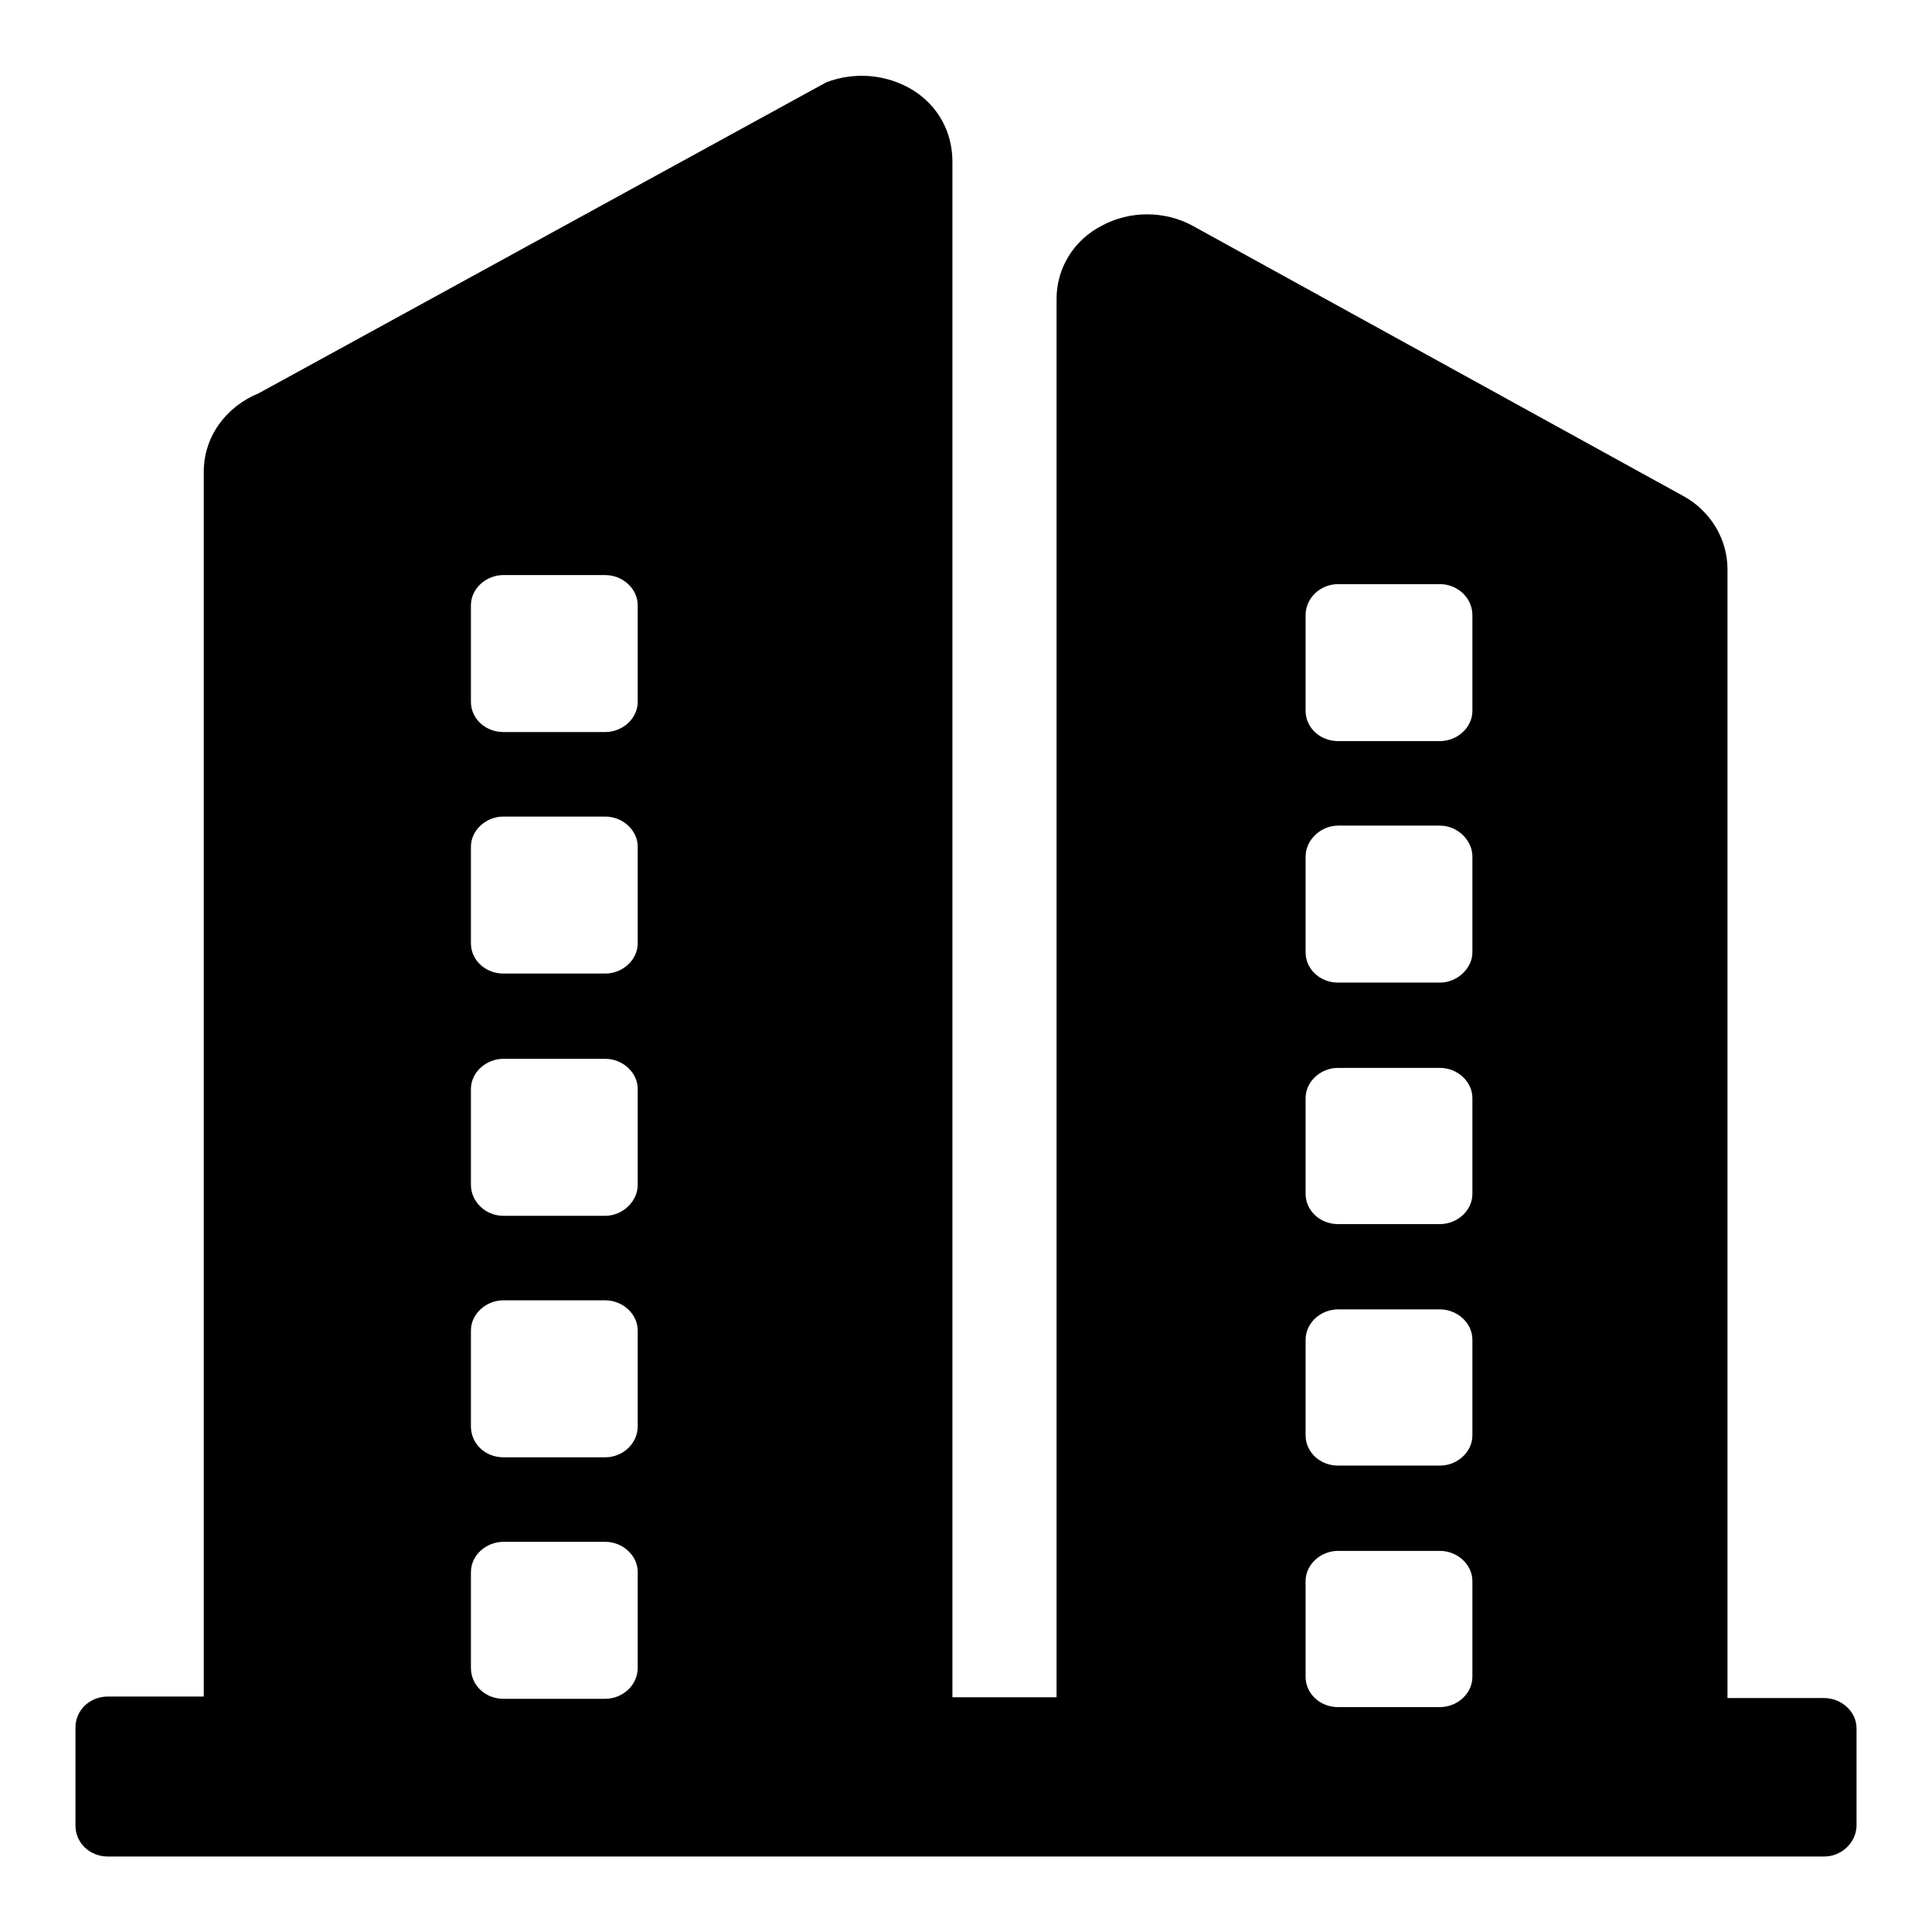 <?xml version="1.0" encoding="utf-8"?>
<!-- Svg Vector Icons : http://www.onlinewebfonts.com/icon -->
<!DOCTYPE svg PUBLIC "-//W3C//DTD SVG 1.1//EN" "http://www.w3.org/Graphics/SVG/1.1/DTD/svg11.dtd">
<svg version="1.1" xmlns="http://www.w3.org/2000/svg" xmlns:xlink="http://www.w3.org/1999/xlink" x="0px" y="0px" viewBox="0 0 256 256" enable-background="new 0 0 256 256" xml:space="preserve">
<g> <path fill="#000000" d="M80.2,204.3H66.7c-2.3,0-4.3,1.8-4.3,4V221c0,2.3,1.9,4.1,4.3,4.1h13.5c2.3,0,4.3-1.8,4.3-4.1v-12.7 C84.5,206.1,82.5,204.3,80.2,204.3z M80.2,108.2H66.7c-2.3,0-4.3,1.8-4.3,4V125c0,2.2,1.9,4,4.3,4h13.5c2.3,0,4.3-1.8,4.3-4v-12.8 C84.5,110,82.5,108.2,80.2,108.2L80.2,108.2z M80.2,140.3H66.7c-2.3,0-4.3,1.8-4.3,4v12.7c0,2.2,1.9,4.1,4.3,4.1h13.5 c2.3,0,4.3-1.9,4.3-4.1v-12.7C84.5,142.1,82.5,140.3,80.2,140.3L80.2,140.3z M80.2,172.3H66.7c-2.3,0-4.3,1.8-4.3,4V189 c0,2.3,1.9,4.1,4.3,4.1h13.5c2.3,0,4.3-1.8,4.3-4.1v-12.7C84.5,174.1,82.5,172.3,80.2,172.3z M80.2,76.2H66.7c-2.3,0-4.3,1.8-4.3,4 V93c0,2.2,1.9,4,4.3,4h13.5c2.3,0,4.3-1.8,4.3-4V80.2C84.5,78,82.5,76.2,80.2,76.2z M241.7,246H14.3c-2.4,0-4.3-1.8-4.3-4.1v-13 c0-2.3,1.9-4.1,4.3-4.1H27V62.5c0-4.6,2.9-8.6,7.3-10.4l75.2-41.2c3.7-1.4,7.9-1.1,11.4,1c3.4,2.1,5.3,5.6,5.3,9.5v203.5H140V39.6 c0-4.1,2.3-7.8,6-9.7c3.7-2,8.3-2,12,0l65,35.8c3.7,2,5.9,5.8,5.9,9.7V225h12.8c2.3,0,4.3,1.8,4.3,4v13 C245.9,244.2,244,246,241.7,246L241.7,246z M190.8,141.5h-13.5c-2.3,0-4.3,1.8-4.3,4v12.7c0,2.2,1.9,4,4.3,4h13.5 c2.3,0,4.3-1.8,4.3-4v-12.7C195.1,143.3,193.1,141.5,190.8,141.5L190.8,141.5z M190.8,77.4h-13.5c-2.3,0-4.3,1.8-4.3,4.1v12.7 c0,2.2,1.9,4,4.3,4h13.5c2.3,0,4.3-1.8,4.3-4V81.5C195.1,79.2,193.1,77.4,190.8,77.4z M190.8,173.5h-13.5c-2.3,0-4.3,1.8-4.3,4 v12.7c0,2.2,1.9,4,4.3,4h13.5c2.3,0,4.3-1.8,4.3-4v-12.7C195.1,175.3,193.1,173.5,190.8,173.5z M190.8,205.5h-13.5 c-2.3,0-4.3,1.8-4.3,4v12.7c0,2.2,1.9,4,4.3,4h13.5c2.3,0,4.3-1.8,4.3-4v-12.7C195.1,207.3,193.1,205.5,190.8,205.5z M190.8,109.4 h-13.5c-2.3,0-4.3,1.9-4.3,4.1v12.7c0,2.2,1.9,4,4.3,4h13.5c2.3,0,4.3-1.9,4.3-4v-12.7C195.1,111.3,193.1,109.4,190.8,109.4z"/></g>
</svg>